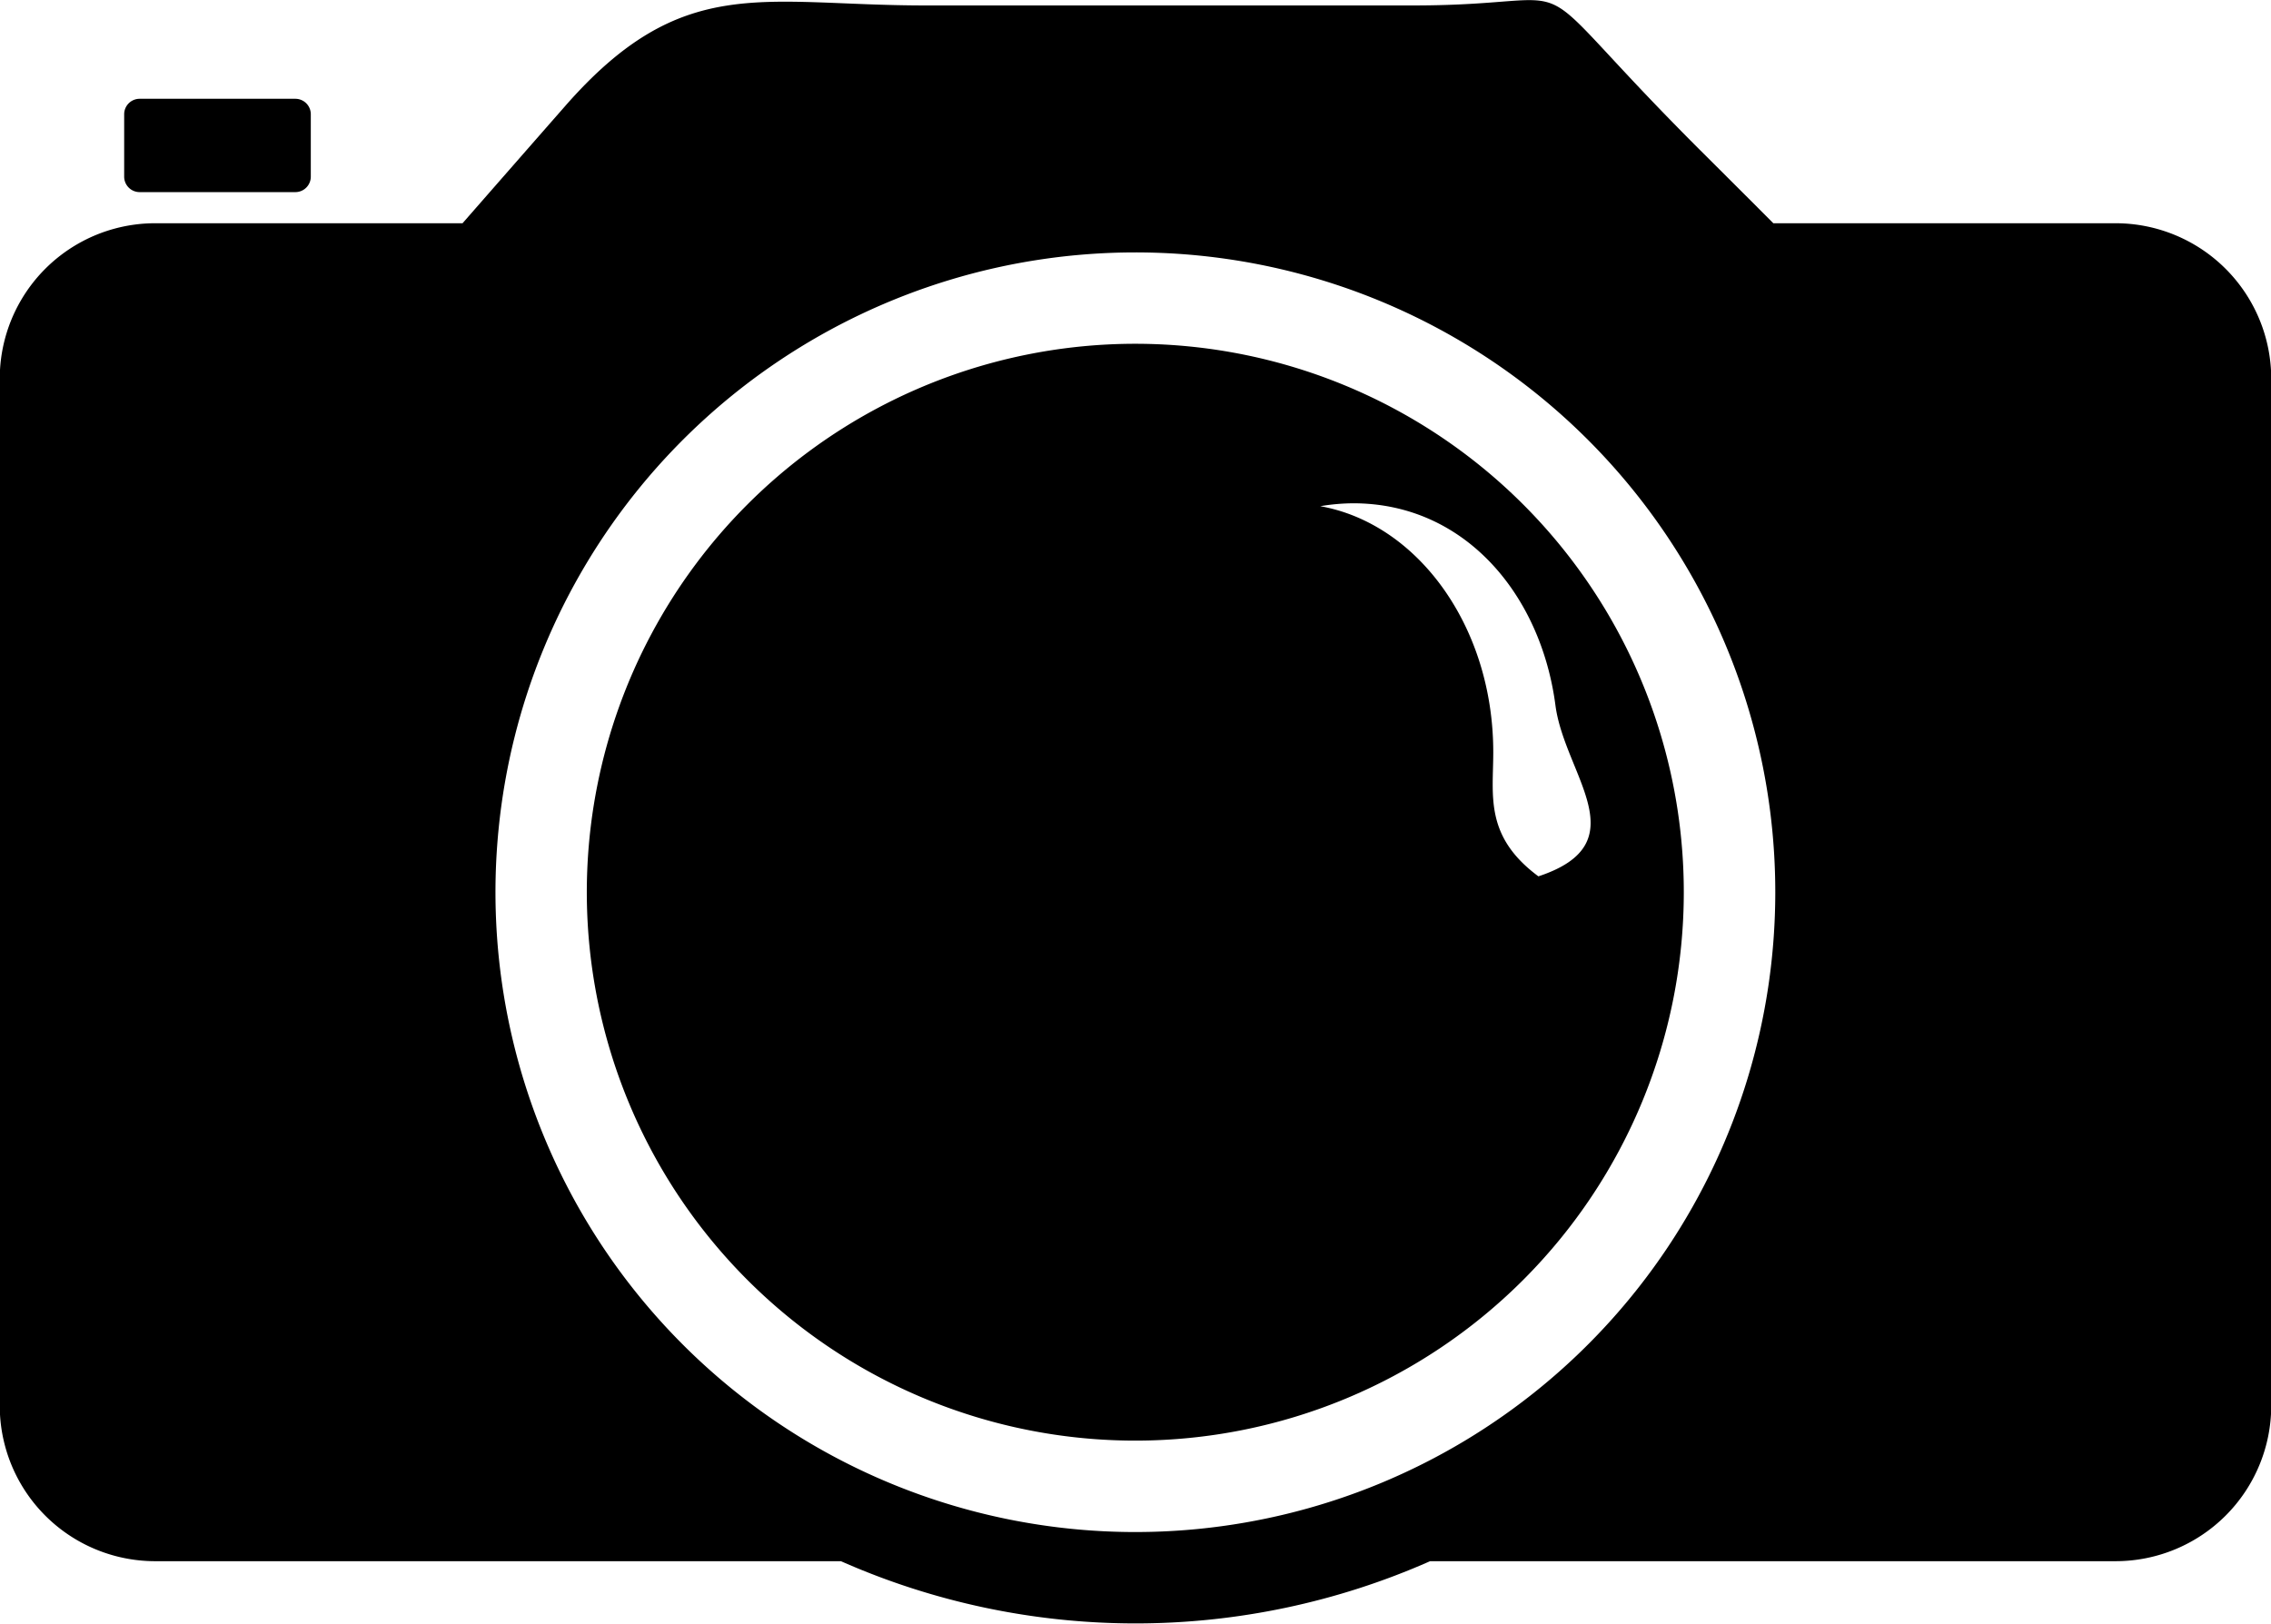 <svg xmlns="http://www.w3.org/2000/svg" width="93.09" height="66.563" viewBox="0 0 93.09 66.563">
<defs>
    <style>
      .cls-bb {
        fill: #363d40;
        fill-rule: evenodd;
      }
    </style>
  </defs>
  <path id="bb_4" class="" d="M1123.38,668.534h-28.1a29.854,29.854,0,0,1-24.15,0h-28.11a6.373,6.373,0,0,1-6.37-6.378V620.061a6.373,6.373,0,0,1,6.37-6.378h12.6c1.05-1.2,2.68-3.064,4.19-4.785,4.83-5.526,8.08-4.144,14.77-4.144h20.02c7.76,0,3.86-1.958,11.69,5.873,1.16,1.155,2.26,2.253,3.06,3.056h14.03a6.382,6.382,0,0,1,6.38,6.378v42.095A6.382,6.382,0,0,1,1123.38,668.534Zm-40.18-53.655a26.23,26.23,0,1,0,26.23,26.229A26.225,26.225,0,0,0,1083.2,614.879Zm0,48.712a22.483,22.483,0,1,1,22.48-22.483A22.485,22.485,0,0,1,1083.2,663.591Zm8.93-38.427a8.345,8.345,0,0,0-1.35.119c4.01,0.718,7.09,4.953,7.09,10.085,0,1.775-.37,3.443,1.85,5.09,4.13-1.365,1.08-4.155.7-7C1099.83,628.915,1096.71,625.164,1092.13,625.164Zm-43.37-12.757h-6.37a0.634,0.634,0,0,1-.64-0.637v-2.551a0.634,0.634,0,0,1,.64-0.638h6.37a0.634,0.634,0,0,1,.64.638v2.551A0.634,0.634,0,0,1,1048.76,612.407Z" transform="translate(-1036.66 -604.531)"/>
</svg>
